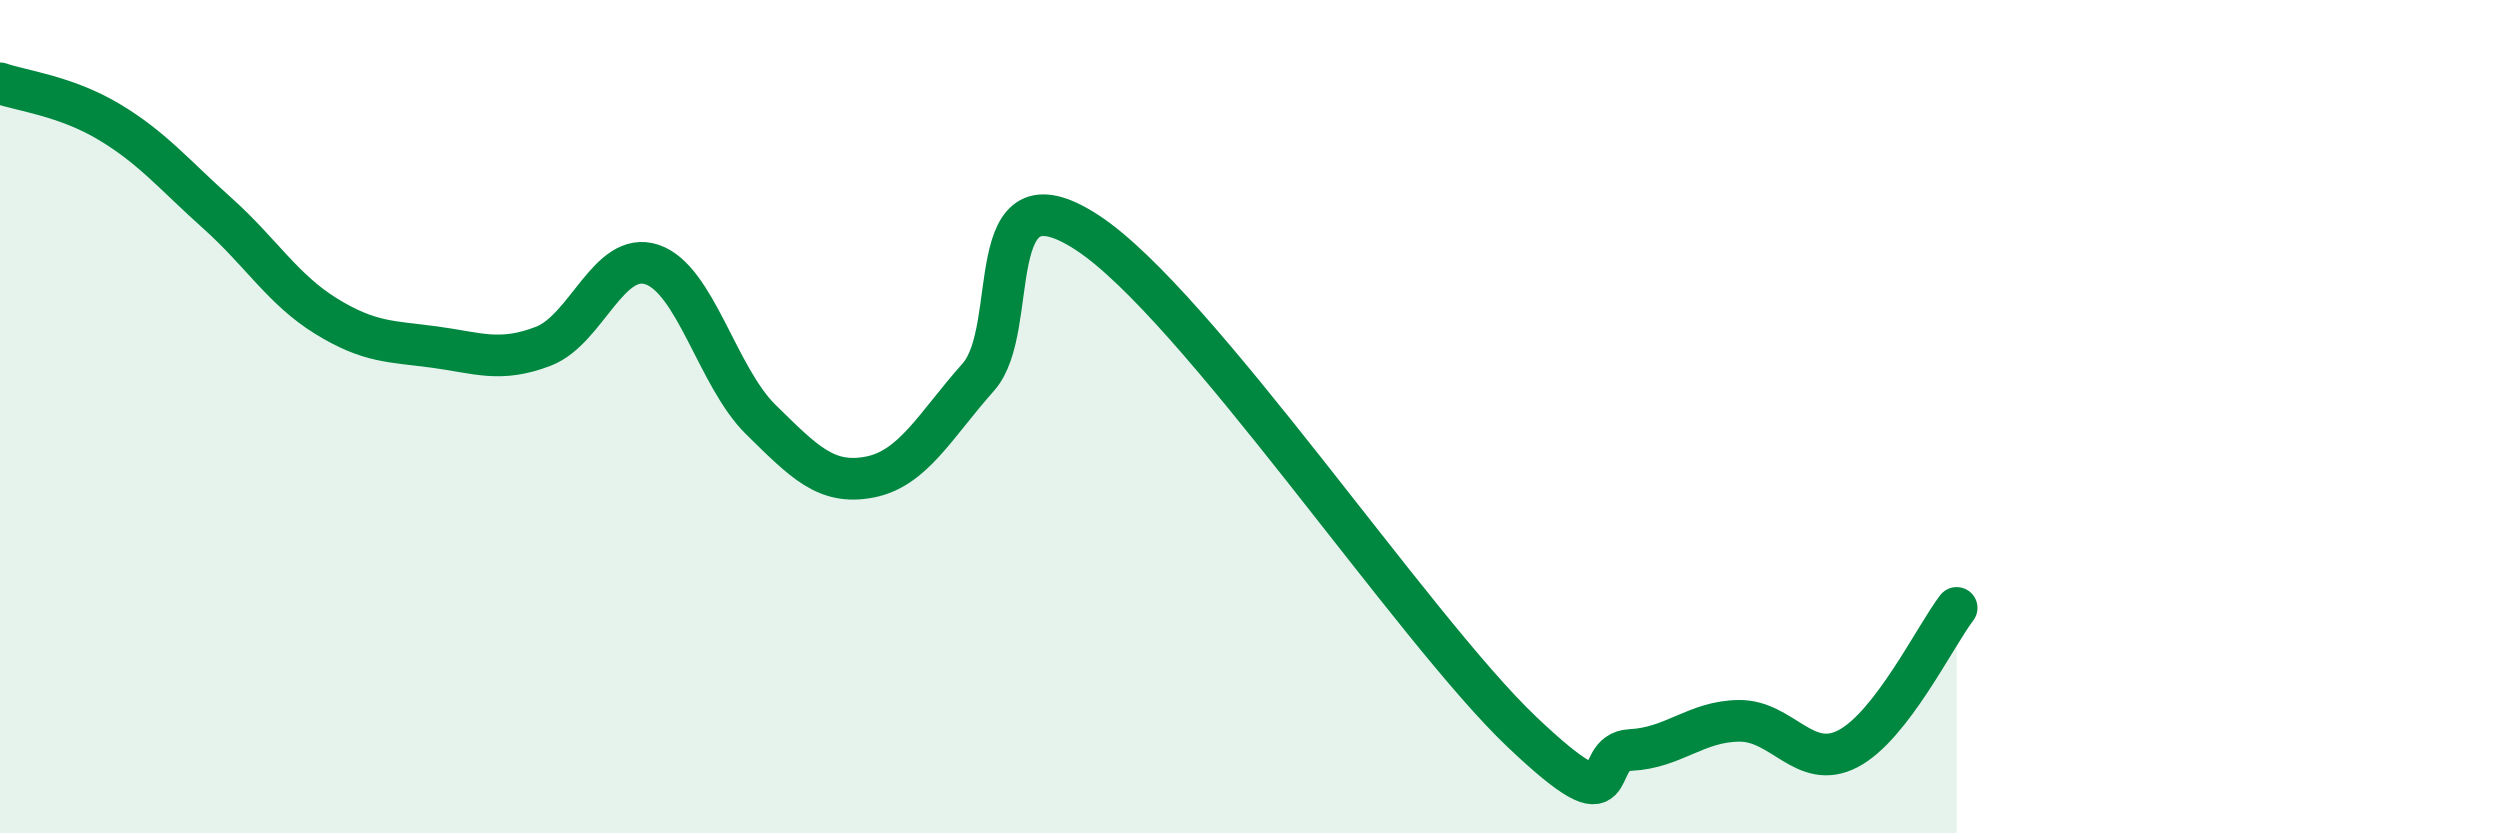 
    <svg width="60" height="20" viewBox="0 0 60 20" xmlns="http://www.w3.org/2000/svg">
      <path
        d="M 0,2 C 0.52,2.18 1.57,2.3 2.61,2.92 C 3.65,3.54 4.18,4.19 5.22,5.12 C 6.26,6.05 6.79,6.95 7.83,7.59 C 8.87,8.23 9.39,8.19 10.43,8.33 C 11.47,8.47 12,8.71 13.04,8.31 C 14.08,7.91 14.61,6 15.65,6.35 C 16.69,6.7 17.22,9.05 18.26,10.07 C 19.3,11.09 19.83,11.65 20.87,11.45 C 21.91,11.25 22.44,10.22 23.48,9.05 C 24.52,7.88 23.48,3.88 26.09,5.58 C 28.7,7.28 33.91,15.08 36.52,17.56 C 39.13,20.04 38.09,18.05 39.13,18 C 40.17,17.95 40.7,17.31 41.74,17.3 C 42.78,17.29 43.31,18.51 44.35,17.97 C 45.39,17.43 46.44,15.27 46.96,14.59L46.96 20L0 20Z"
        fill="#008740"
        opacity="0.1"
        stroke-linecap="round"
        stroke-linejoin="round"
      />
      <path
        d="M 0,2 C 0.52,2.18 1.57,2.3 2.61,2.92 C 3.65,3.54 4.18,4.19 5.22,5.12 C 6.26,6.05 6.79,6.95 7.83,7.59 C 8.87,8.23 9.39,8.19 10.43,8.33 C 11.47,8.47 12,8.71 13.04,8.31 C 14.08,7.91 14.61,6 15.65,6.35 C 16.69,6.7 17.22,9.05 18.26,10.07 C 19.3,11.09 19.83,11.65 20.87,11.45 C 21.91,11.25 22.44,10.22 23.48,9.05 C 24.52,7.88 23.48,3.88 26.09,5.58 C 28.7,7.28 33.91,15.08 36.52,17.56 C 39.13,20.04 38.09,18.05 39.13,18 C 40.17,17.95 40.7,17.31 41.74,17.3 C 42.78,17.29 43.31,18.51 44.35,17.97 C 45.39,17.43 46.44,15.27 46.96,14.59"
        stroke="#008740"
        stroke-width="1"
        fill="none"
        stroke-linecap="round"
        stroke-linejoin="round"
      />
    </svg>
  